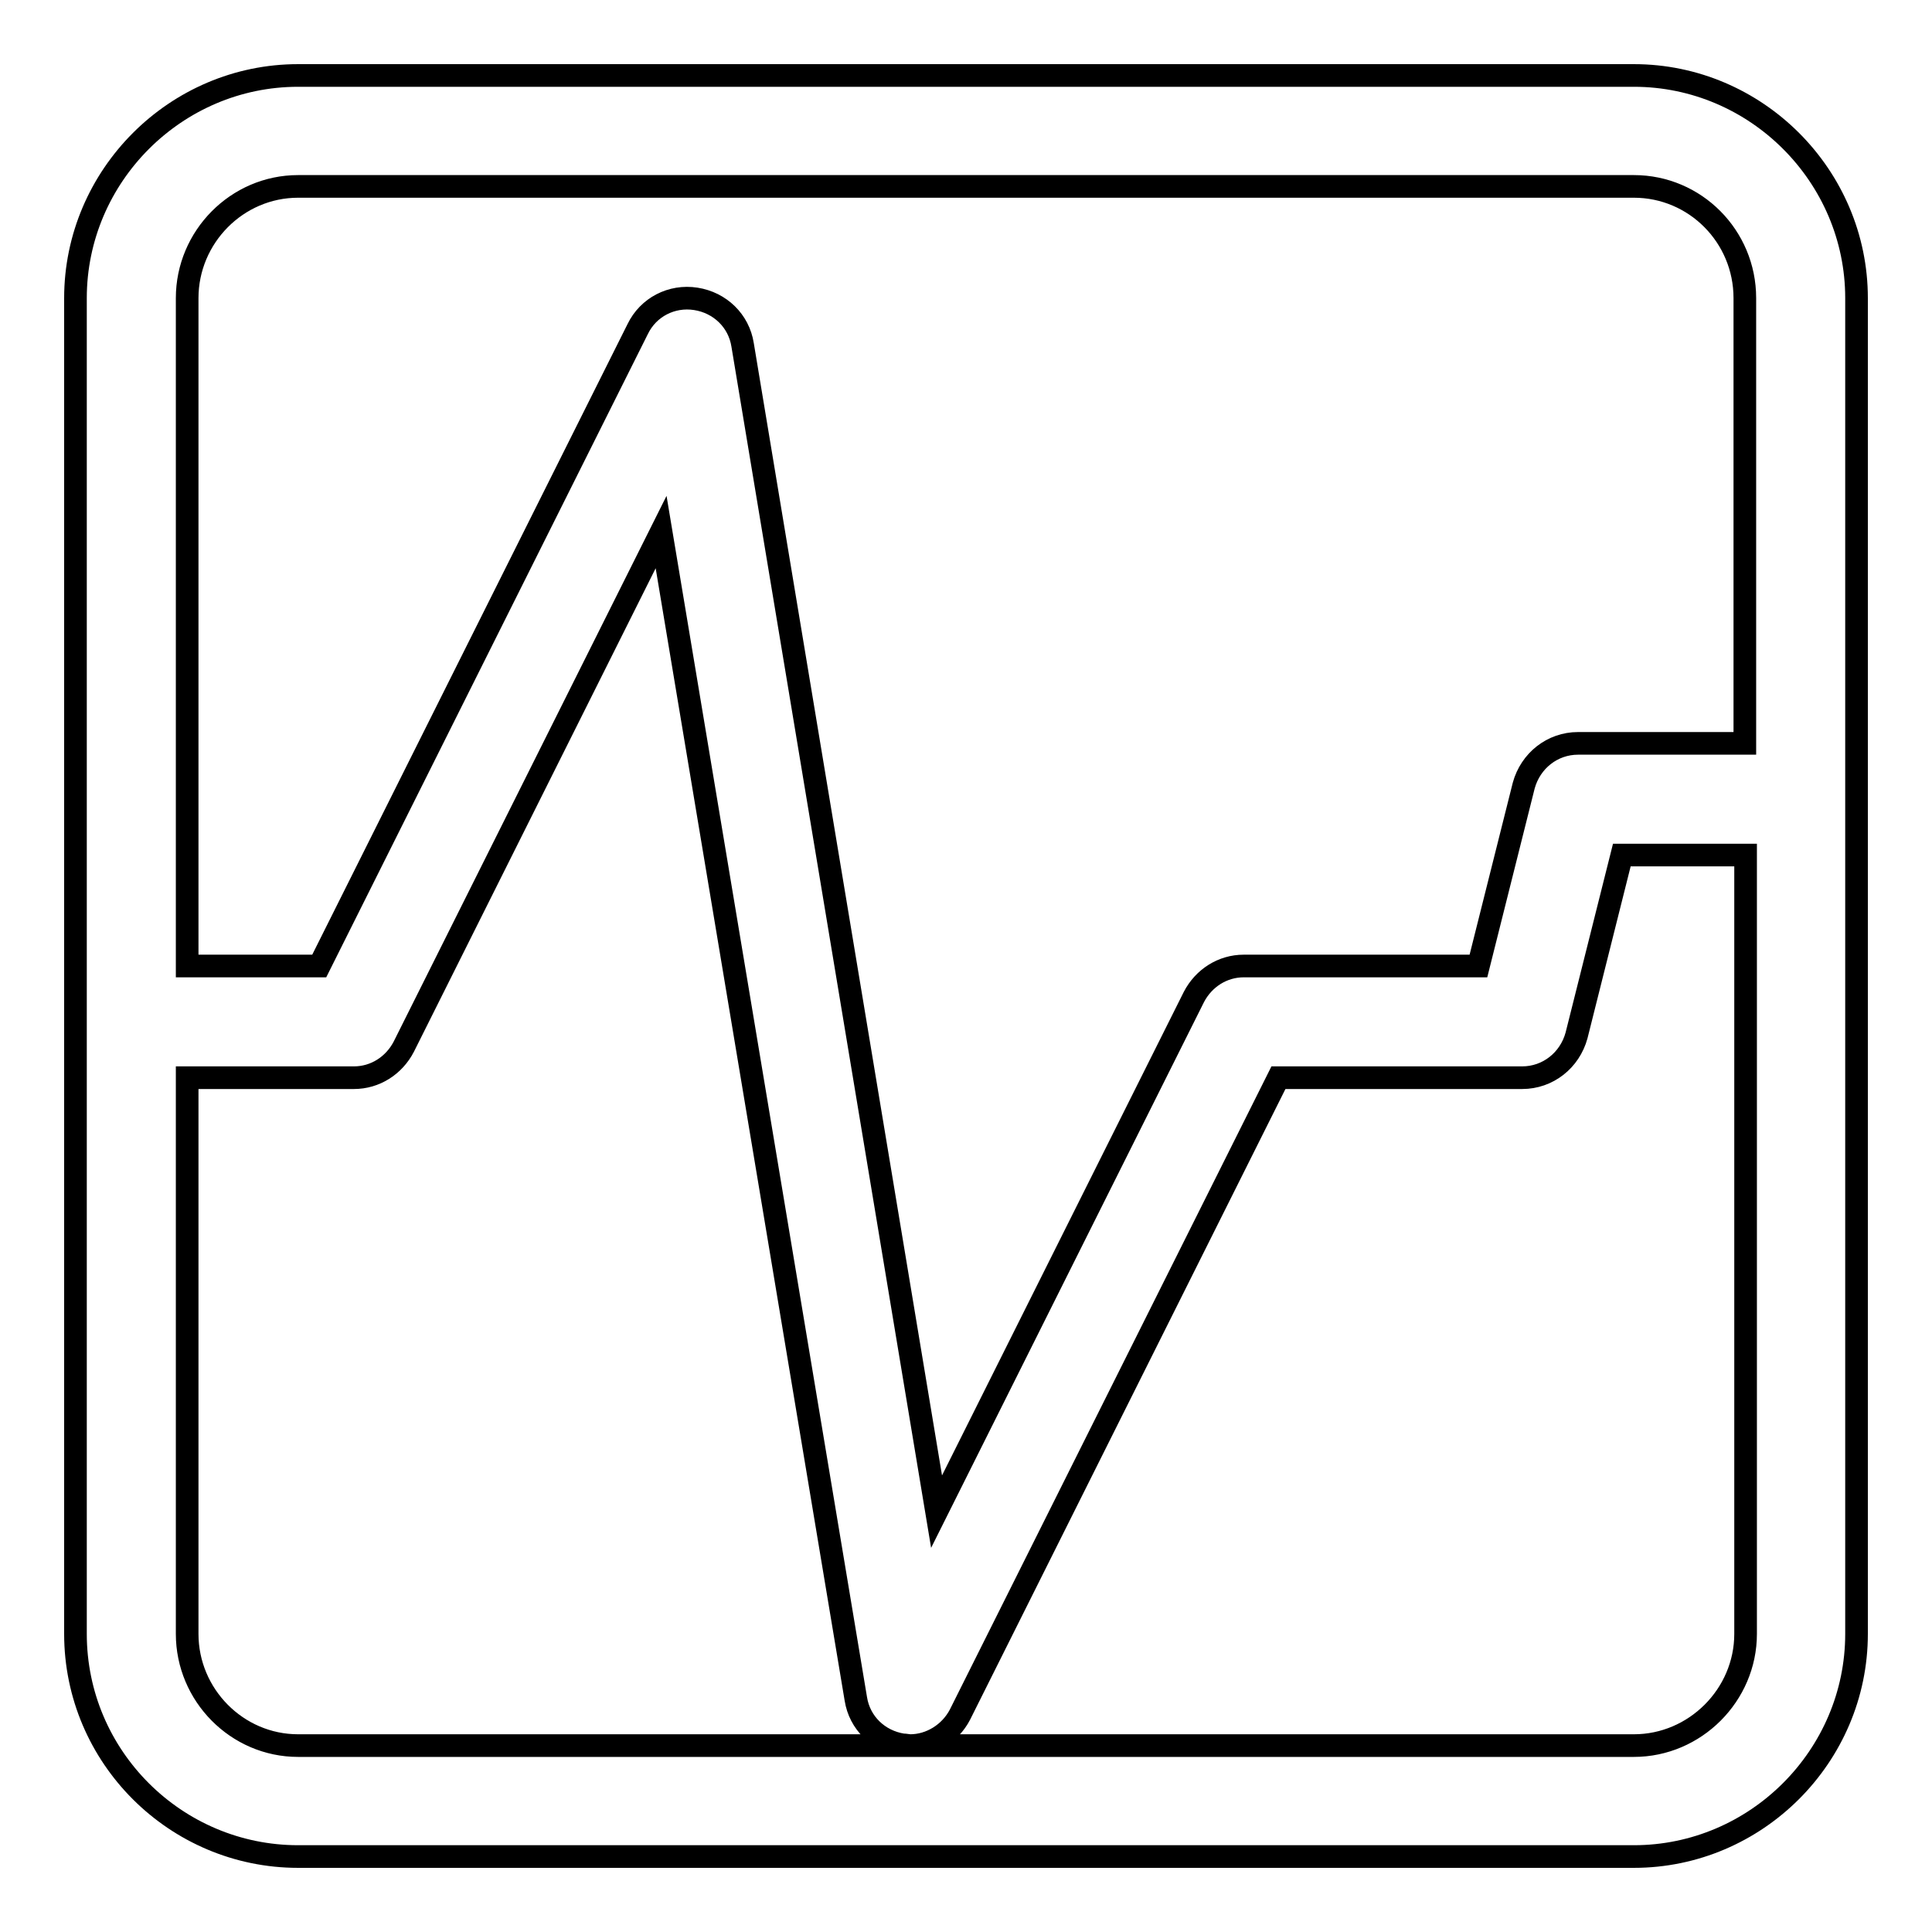 <?xml version="1.0" encoding="utf-8"?>
<!-- Svg Vector Icons : http://www.onlinewebfonts.com/icon -->
<!DOCTYPE svg PUBLIC "-//W3C//DTD SVG 1.1//EN" "http://www.w3.org/Graphics/SVG/1.1/DTD/svg11.dtd">
<svg version="1.1" xmlns="http://www.w3.org/2000/svg" xmlns:xlink="http://www.w3.org/1999/xlink" x="0px" y="0px" viewBox="0 0 256 256" enable-background="new 0 0 256 256" xml:space="preserve">
<g><g><path stroke-width="3" fill-opacity="0" stroke="#000000"  d="M216.5,10h-177C23.3,10,10,23.3,10,39.5v95.9l0,0l0,0v81.1c0,16.3,13.3,29.5,29.5,29.5h177c16.2,0,29.5-13.3,29.5-29.5v-177C246,23.3,232.7,10,216.5,10z M39.5,24.7h177c8.1,0,14.7,6.6,14.7,14.8v59h-22.1c-3.4,0-6.3,2.3-7.2,5.6l-6,23.9h-31.1c-2.8,0-5.3,1.6-6.6,4.1l-34.1,68.2L98.4,45.7c-0.5-3.2-3-5.6-6.2-6.1c-3.2-0.5-6.3,1.1-7.7,4L42.3,128H24.8V39.5C24.8,31.4,31.4,24.7,39.5,24.7z M24.8,216.5v-73.7h22.1c2.8,0,5.3-1.6,6.6-4.1l34.1-68.2l25.8,154.6c0.5,3.2,3,5.6,6.2,6.1c0.4,0,0.7,0.1,1.1,0.1H39.5C31.4,231.3,24.8,224.6,24.8,216.5z M216.5,231.3h-95.9c2.7,0,5.3-1.6,6.6-4.1l42.2-84.4h32.3c3.4,0,6.3-2.3,7.2-5.6l6-23.9h16.4v103.2C231.3,224.6,224.6,231.3,216.5,231.3z"/></g></g>
</svg>